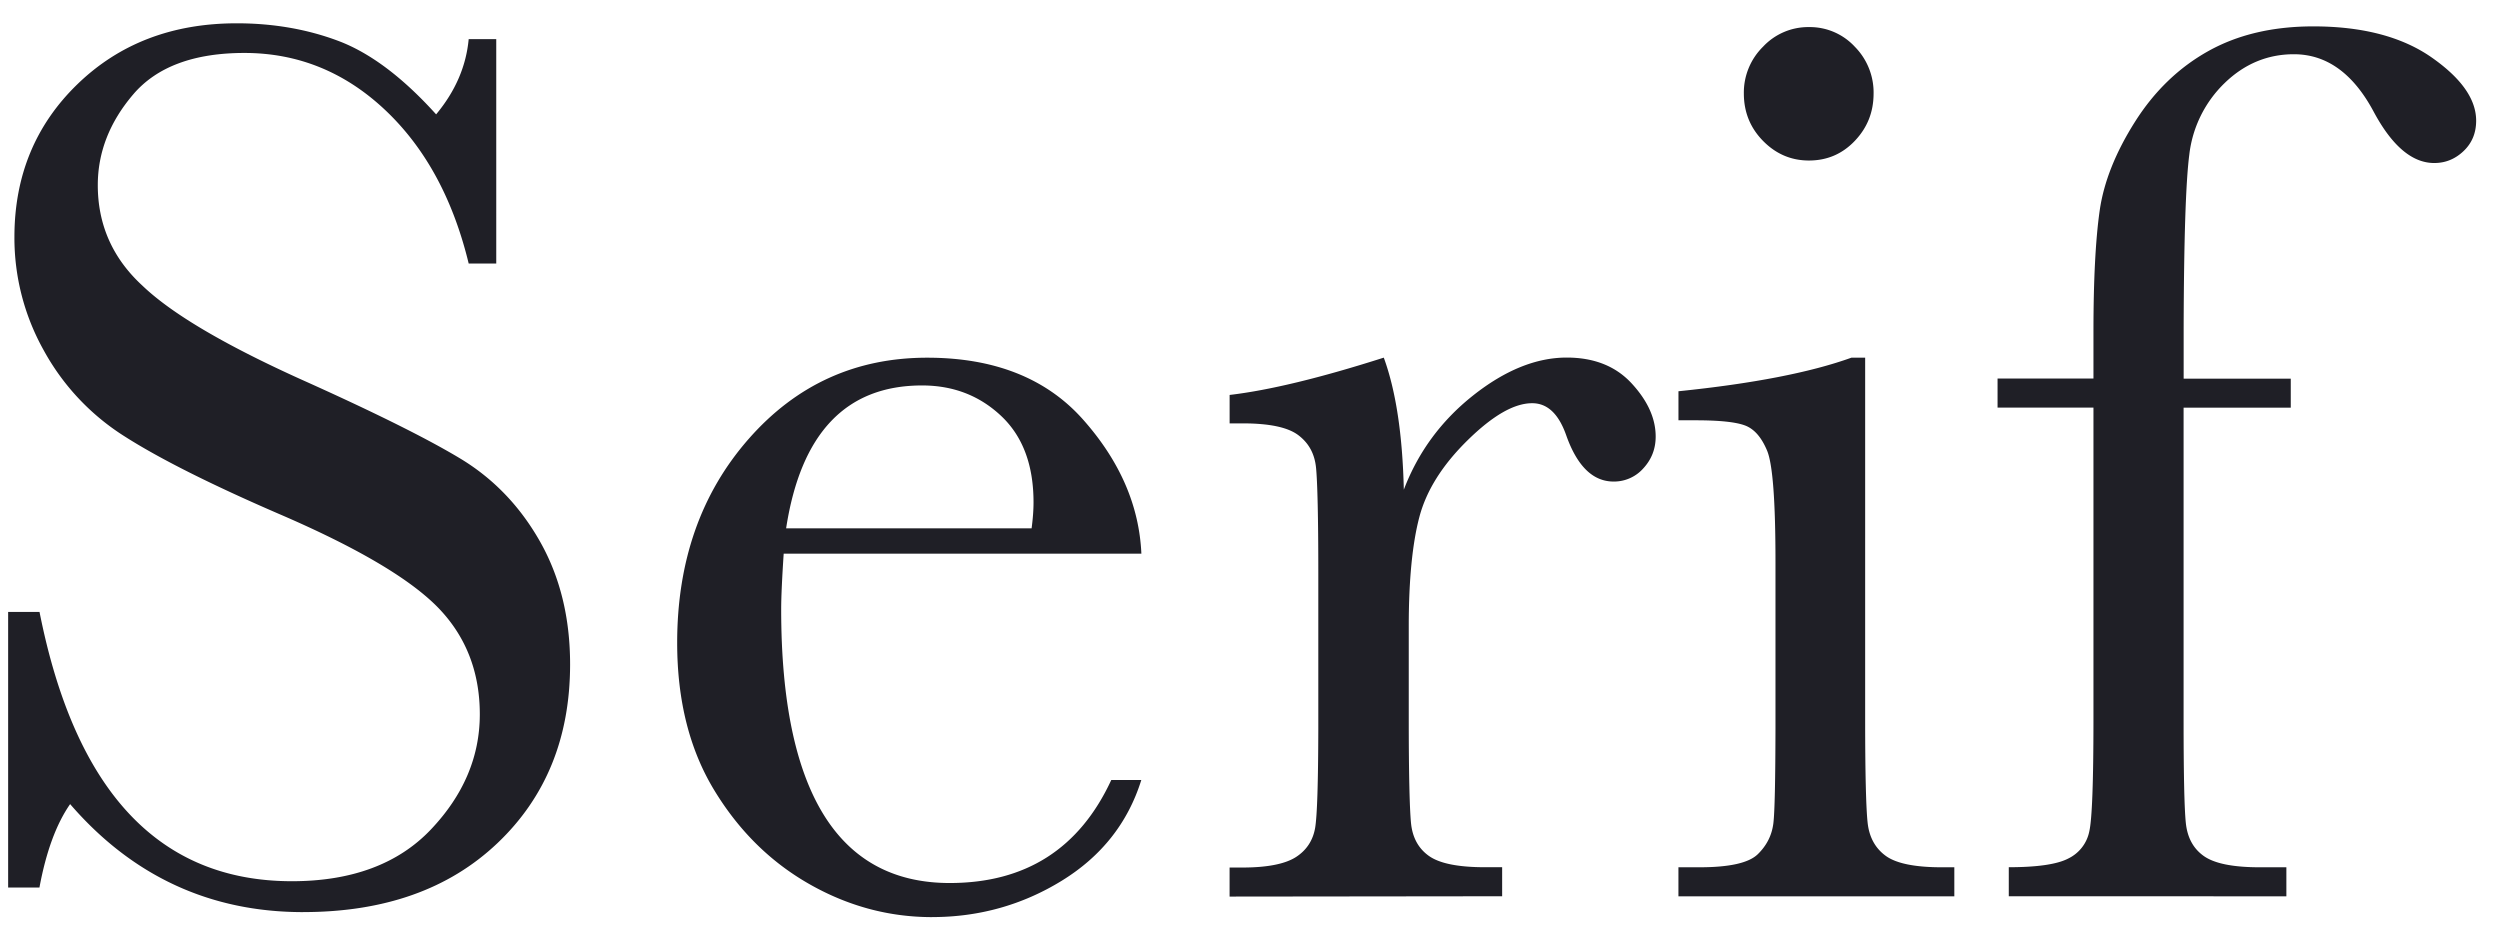 <svg xmlns="http://www.w3.org/2000/svg" width="104" height="38.667" viewBox="0 0 78 29"><path fill="#1F1F26" d="M9.457 28.457c2.53 0 4.55-.715 6.06-2.148s2.27-3.293 2.27-5.582c0-1.445-.312-2.723-.937-3.828s-1.457-1.97-2.492-2.594-2.695-1.45-4.977-2.473c-2.383-1.078-4.03-2.05-4.94-2.922-.926-.852-1.39-1.898-1.39-3.133 0-1.027.37-1.97 1.105-2.832s1.895-1.293 3.47-1.293c1.656 0 3.113.586 4.367 1.758s2.137 2.773 2.63 4.813h.86V1.22h-.86c-.078.844-.414 1.625-1.016 2.348-1.043-1.156-2.06-1.918-3.047-2.29S8.508.727 7.387.727c-2.008 0-3.664.633-4.973 1.902S.45 5.488.45 7.395a7.18 7.18 0 0 0 .91 3.527 7.34 7.34 0 0 0 2.531 2.695c1.078.688 2.684 1.496 4.805 2.414 2.387 1.027 4.027 1.984 4.926 2.88.898.9 1.348 2.03 1.348 3.375 0 1.328-.512 2.527-1.53 3.598s-2.47 1.61-4.332 1.61c-4.14 0-6.766-2.8-7.875-8.402H.254v8.598h.977c.207-1.117.527-1.984.957-2.602 1.94 2.246 4.367 3.37 7.27 3.37zm19.625.156c1.457 0 2.81-.375 4.043-1.133s2.066-1.805 2.484-3.145h-.937C33.68 26.477 32 27.55 29.63 27.55c-1.746 0-3.06-.715-3.937-2.14s-1.32-3.56-1.32-6.398c0-.383.027-.96.078-1.738h11.16c-.066-1.496-.672-2.89-1.816-4.18s-2.77-1.934-4.867-1.934c-2.23 0-4.086.844-5.57 2.535s-2.23 3.81-2.23 6.36c0 1.8.387 3.332 1.156 4.598s1.754 2.238 2.96 2.926 2.484 1.035 3.84 1.035zm3.105-12.13h-7.66c.457-2.97 1.87-4.457 4.242-4.457.977 0 1.8.32 2.473.957s1.004 1.535 1.004 2.69c0 .238-.02.508-.06.81zm14.68 11.48v-.906h-.547c-.836 0-1.414-.12-1.742-.355s-.512-.578-.555-1.027-.07-1.53-.07-3.254v-2.88c0-1.445.113-2.586.332-3.414s.723-1.625 1.508-2.395 1.45-1.152 2.012-1.152c.47 0 .82.328 1.055.984.34.973.836 1.46 1.484 1.46a1.22 1.22 0 0 0 .93-.414c.254-.277.383-.605.383-.988 0-.566-.25-1.117-.746-1.656s-1.172-.81-2.03-.81c-.95 0-1.926.395-2.922 1.184s-1.715 1.77-2.16 2.938c-.04-1.707-.246-3.082-.625-4.12-1.98.633-3.582 1.02-4.81 1.164v.887h.4c.836 0 1.414.12 1.742.367s.512.582.555 1.023.07 1.527.07 3.266v4.86c-.004 1.688-.035 2.715-.098 3.1-.066.39-.266.7-.598.914s-.887.328-1.672.328h-.4v.906zM56.44 5.008c.563 0 1.04-.203 1.43-.613s.586-.898.586-1.48a2.03 2.03 0 0 0-.586-1.457 1.91 1.91 0 0 0-1.43-.613 1.93 1.93 0 0 0-1.434.613 2.01 2.01 0 0 0-.598 1.457c0 .582.2 1.074.598 1.48s.875.613 1.434.613zm4.535 22.957v-.906h-.4c-.832 0-1.414-.12-1.738-.355s-.516-.578-.566-1.027-.078-1.53-.078-3.254V11.16h-.43c-1.277.46-3.078.81-5.395 1.047v.906h.527c.73 0 1.238.05 1.535.156s.527.37.703.79.262 1.578.262 3.473v5.203c-.004 1.613-.023 2.598-.066 2.953-.047.375-.21.695-.488.965s-.883.406-1.81.406h-.664v.906zm10.36 0v-.906h-.84c-.836 0-1.414-.12-1.742-.355s-.508-.578-.555-1.027-.07-1.53-.07-3.254V12.72h3.344v-.906H68.13V10.21c.008-2.734.066-4.527.176-5.383A3.69 3.69 0 0 1 69.41 2.59c.617-.598 1.34-.898 2.16-.898 1.016 0 1.844.594 2.48 1.777.574 1.078 1.207 1.617 1.898 1.617.352 0 .656-.125.918-.375s.39-.566.39-.945c0-.672-.465-1.328-1.387-1.973s-2.156-.97-3.695-.97c-1.266 0-2.355.258-3.273.77s-1.68 1.246-2.285 2.2-.977 1.88-1.105 2.773-.195 2.156-.195 3.785v1.46h-2.992v.906h2.992v9.703c0 1.973-.043 3.145-.13 3.52a1.2 1.2 0 0 1-.645.84c-.344.184-.965.277-1.867.277v.906zm0 0"/></svg>